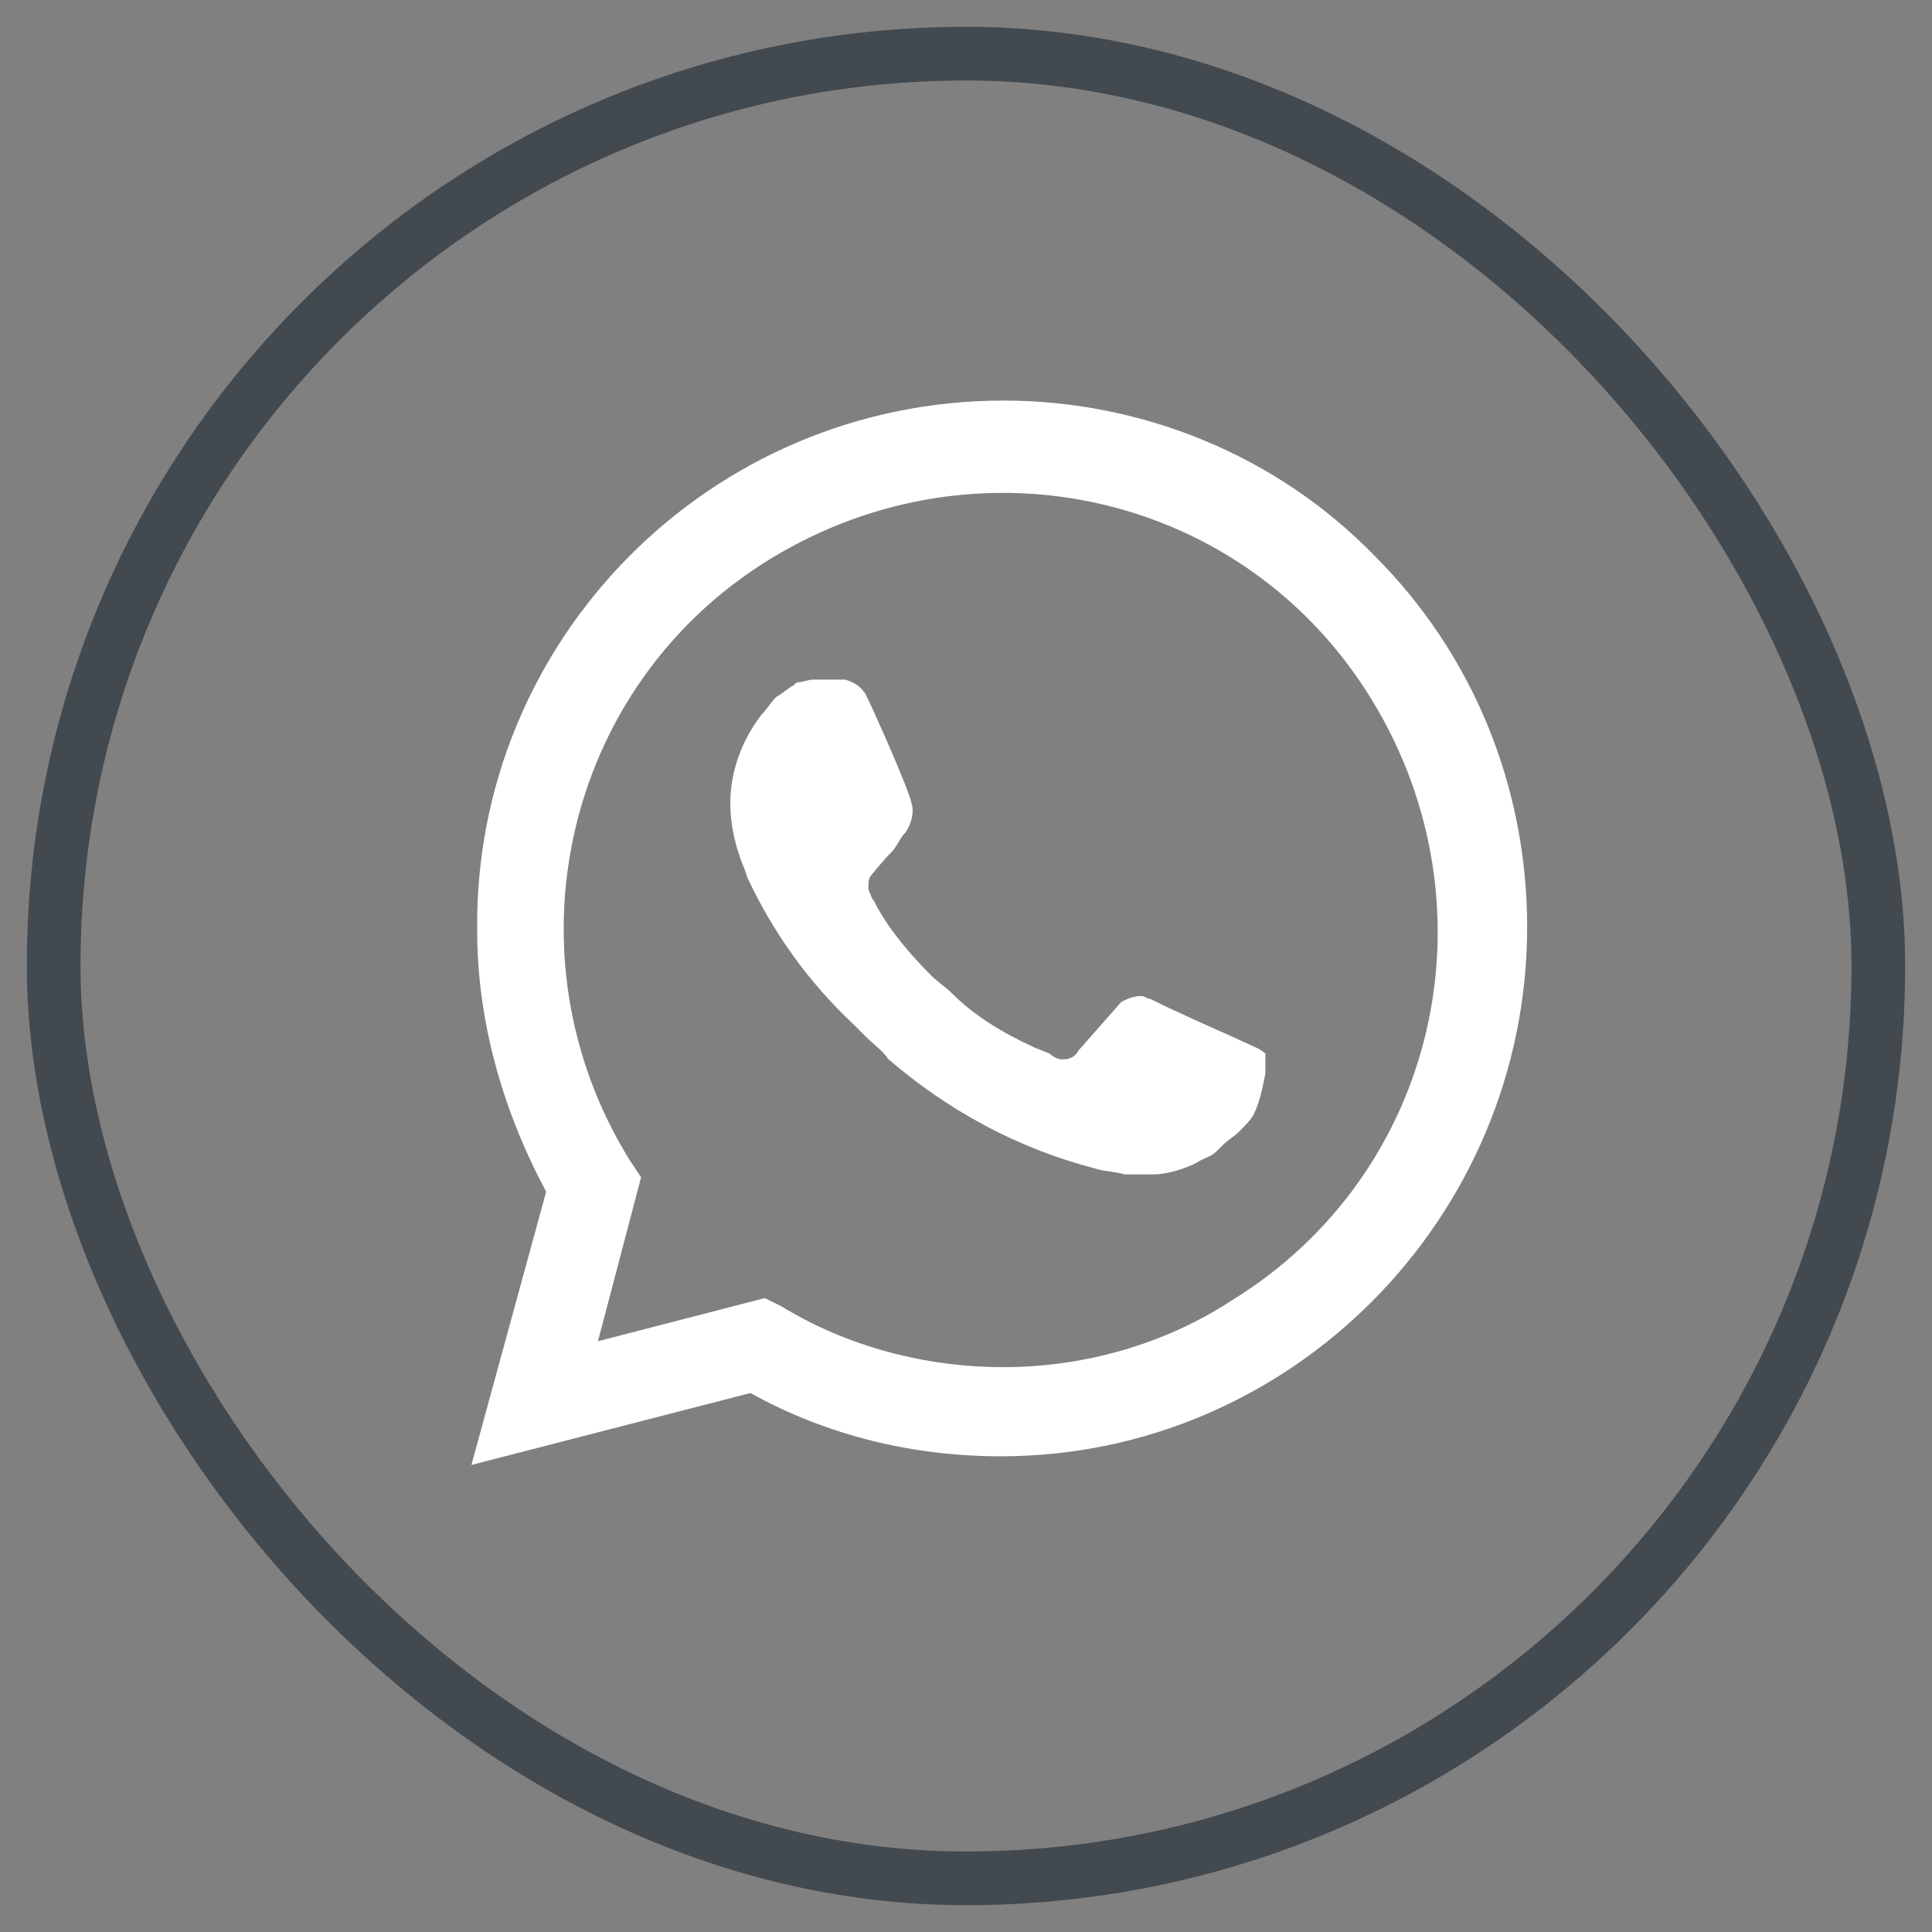 <?xml version="1.0" encoding="UTF-8"?> <svg xmlns="http://www.w3.org/2000/svg" width="36" height="36" viewBox="0 0 36 36" fill="none"><rect x="0" y="0" width="36" height="36" fill="#808080" stroke="none"/> <g id="WhatsApp"> <rect id="Rectangle" x="1" y="1" width="34" height="34" rx="17" stroke="#42494F"></rect> <path id="Vector" d="M25.615 10.358C23.793 8.482 21.273 7.464 18.7 7.464C13.233 7.464 8.837 11.913 8.891 17.327C8.891 19.042 9.373 20.704 10.177 22.205L8.784 27.297L13.983 25.957C15.43 26.761 17.038 27.136 18.647 27.136C24.061 27.136 28.456 22.687 28.456 17.273C28.456 14.647 27.438 12.181 25.615 10.358ZM18.7 25.475C17.253 25.475 15.806 25.099 14.573 24.349L14.251 24.188L11.142 24.992L11.946 21.937L11.732 21.615C9.373 17.809 10.499 12.771 14.358 10.412C18.218 8.054 23.203 9.179 25.561 13.039C27.92 16.898 26.794 21.883 22.935 24.242C21.702 25.046 20.201 25.475 18.7 25.475ZM23.417 19.525L22.828 19.257C22.828 19.257 21.97 18.881 21.434 18.613C21.38 18.613 21.327 18.56 21.273 18.56C21.112 18.56 21.005 18.613 20.898 18.667C20.898 18.667 20.844 18.721 20.094 19.578C20.04 19.686 19.933 19.739 19.826 19.739H19.772C19.719 19.739 19.611 19.686 19.558 19.632L19.29 19.525C18.7 19.257 18.164 18.935 17.735 18.506C17.628 18.399 17.467 18.292 17.36 18.185C16.985 17.809 16.61 17.381 16.342 16.898L16.288 16.791C16.235 16.737 16.235 16.684 16.181 16.576C16.181 16.469 16.181 16.362 16.235 16.308C16.235 16.308 16.449 16.04 16.61 15.88C16.717 15.772 16.77 15.612 16.878 15.504C16.985 15.344 17.038 15.129 16.985 14.968C16.931 14.7 16.288 13.253 16.127 12.931C16.02 12.771 15.913 12.717 15.752 12.663H15.591C15.484 12.663 15.323 12.663 15.162 12.663C15.055 12.663 14.948 12.717 14.841 12.717L14.787 12.771C14.68 12.824 14.573 12.931 14.466 12.985C14.358 13.092 14.305 13.2 14.197 13.307C13.822 13.789 13.608 14.379 13.608 14.968C13.608 15.397 13.715 15.826 13.876 16.201L13.93 16.362C14.412 17.381 15.055 18.292 15.913 19.096L16.127 19.31C16.288 19.471 16.449 19.578 16.556 19.739C17.682 20.704 18.968 21.401 20.416 21.776C20.576 21.83 20.791 21.83 20.952 21.883C21.112 21.883 21.327 21.883 21.488 21.883C21.756 21.883 22.077 21.776 22.292 21.669C22.453 21.562 22.56 21.562 22.667 21.454L22.774 21.347C22.881 21.24 22.988 21.186 23.096 21.079C23.203 20.972 23.31 20.865 23.364 20.758C23.471 20.543 23.525 20.275 23.578 20.007C23.578 19.9 23.578 19.739 23.578 19.632C23.578 19.632 23.525 19.578 23.417 19.525Z" fill="white"></path> </g> </svg> 